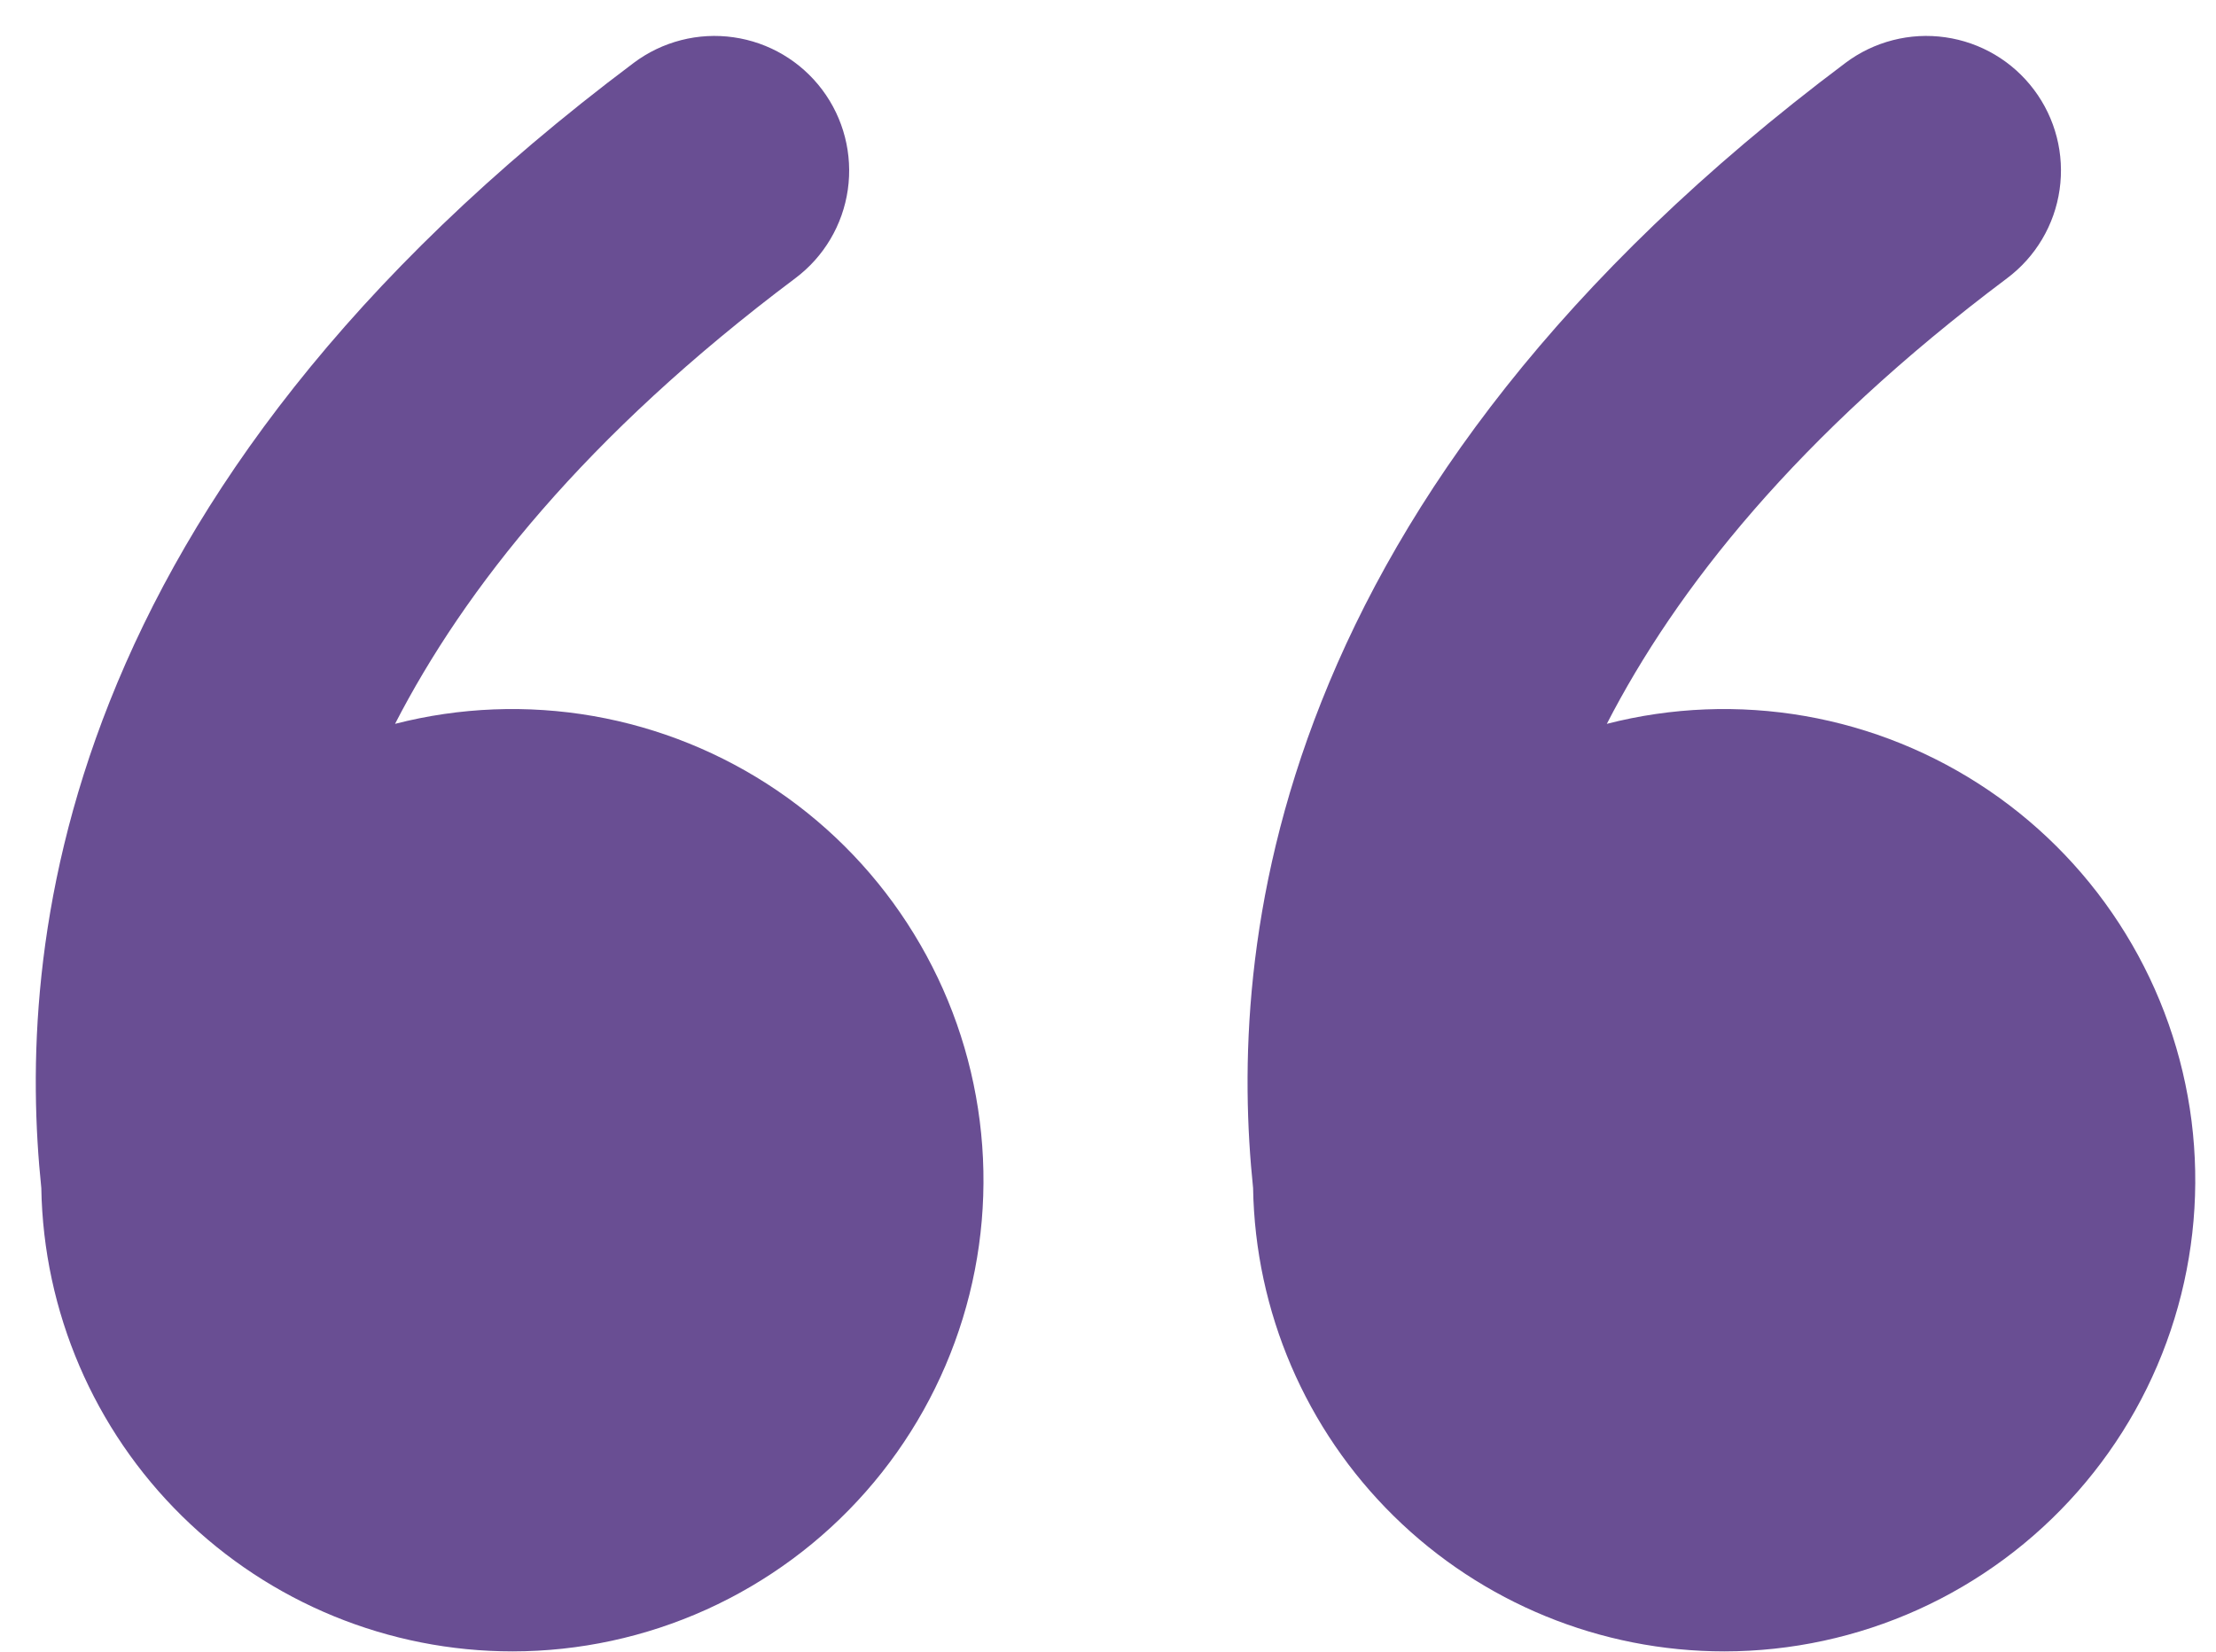 <svg width="59" height="44" viewBox="0 0 59 44" fill="none" xmlns="http://www.w3.org/2000/svg">
<path d="M13.647 43.974C10.355 43.975 7.195 42.681 4.848 40.373C2.501 38.065 1.155 34.927 1.1 31.636C0.778 28.535 0.824 23.96 2.921 18.68C5.065 13.281 9.245 7.395 16.873 1.674C17.25 1.391 17.678 1.186 18.134 1.069C18.59 0.952 19.065 0.926 19.531 0.993C20.472 1.127 21.322 1.63 21.892 2.391C22.462 3.151 22.707 4.107 22.573 5.049C22.439 5.99 21.936 6.839 21.175 7.409C15.568 11.614 12.357 15.701 10.518 19.275C12.242 18.832 14.04 18.762 15.794 19.067C17.547 19.373 19.216 20.049 20.689 21.049C22.161 22.049 23.404 23.351 24.334 24.869C25.265 26.386 25.862 28.084 26.085 29.85C26.309 31.616 26.155 33.41 25.632 35.111C25.109 36.813 24.231 38.384 23.054 39.72C21.878 41.056 20.43 42.126 18.808 42.86C17.186 43.593 15.427 43.973 13.647 43.974ZM45.91 43.974C42.618 43.975 39.458 42.681 37.111 40.373C34.764 38.065 33.418 34.927 33.363 31.636C33.041 28.535 33.087 23.96 35.184 18.68C37.325 13.281 41.508 7.395 49.136 1.674C49.513 1.391 49.942 1.186 50.398 1.069C50.854 0.952 51.328 0.926 51.794 0.993C52.736 1.127 53.585 1.63 54.155 2.391C54.726 3.151 54.971 4.107 54.836 5.049C54.702 5.99 54.199 6.839 53.438 7.409C47.832 11.614 44.62 15.701 42.781 19.275C44.505 18.832 46.303 18.762 48.057 19.067C49.811 19.373 51.479 20.049 52.952 21.049C54.424 22.049 55.667 23.351 56.597 24.869C57.528 26.386 58.125 28.084 58.349 29.85C58.572 31.616 58.418 33.41 57.895 35.111C57.373 36.813 56.494 38.384 55.317 39.72C54.141 41.056 52.694 42.126 51.072 42.86C49.45 43.593 47.69 43.973 45.91 43.974Z" fill="#694E93"/>
</svg>
